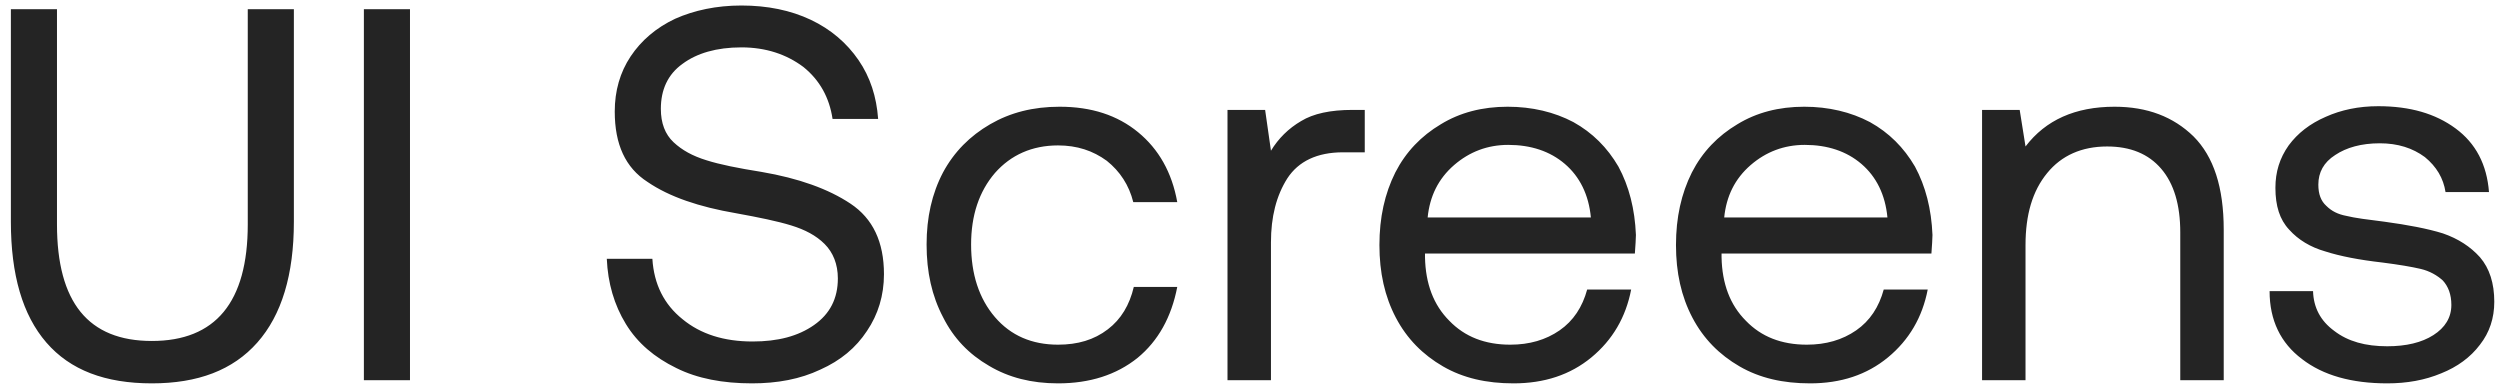 <svg width="217" height="34" viewBox="0 0 217 34" fill="none" xmlns="http://www.w3.org/2000/svg">
<path d="M4.946 0.8V19.476C4.946 26.238 7.66 29.596 13.18 29.596C18.7 29.596 21.506 26.238 21.506 19.476V0.8H25.508V19.246C25.508 23.846 24.45 27.342 22.334 29.734C20.218 32.126 17.182 33.276 13.18 33.276C9.132 33.276 6.096 32.126 4.026 29.734C1.956 27.342 0.944 23.846 0.944 19.246V0.8H4.946ZM31.585 0.8H35.587V33H31.585V0.8ZM56.626 22.466C56.764 24.674 57.638 26.422 59.248 27.71C60.812 28.998 62.836 29.642 65.32 29.642C67.528 29.642 69.276 29.182 70.656 28.216C72.036 27.25 72.726 25.916 72.726 24.168C72.726 22.926 72.312 21.914 71.576 21.178C70.84 20.442 69.874 19.936 68.678 19.568C67.482 19.2 65.918 18.878 63.894 18.51C60.674 17.958 58.098 17.084 56.212 15.796C54.28 14.554 53.36 12.53 53.36 9.678C53.36 7.884 53.82 6.274 54.74 4.894C55.66 3.514 56.948 2.41 58.604 1.628C60.26 0.892 62.192 0.478 64.354 0.478C66.608 0.478 68.632 0.892 70.38 1.72C72.128 2.548 73.508 3.744 74.52 5.216C75.532 6.688 76.084 8.39 76.222 10.322H72.266C71.99 8.482 71.162 6.964 69.736 5.814C68.264 4.71 66.47 4.112 64.354 4.112C62.192 4.112 60.49 4.618 59.248 5.538C57.96 6.458 57.362 7.792 57.362 9.448C57.362 10.69 57.73 11.656 58.466 12.346C59.202 13.036 60.122 13.542 61.318 13.91C62.468 14.278 64.078 14.6 66.102 14.922C69.322 15.474 71.898 16.394 73.83 17.682C75.762 18.97 76.728 20.994 76.728 23.8C76.728 25.64 76.222 27.296 75.256 28.722C74.29 30.194 72.956 31.298 71.208 32.08C69.46 32.908 67.482 33.276 65.274 33.276C62.744 33.276 60.536 32.862 58.696 31.942C56.81 31.022 55.338 29.78 54.326 28.124C53.314 26.468 52.762 24.582 52.67 22.466H56.626ZM98.736 31.068C96.896 32.54 94.596 33.276 91.836 33.276C89.536 33.276 87.558 32.77 85.856 31.758C84.108 30.746 82.774 29.366 81.854 27.526C80.888 25.686 80.428 23.616 80.428 21.224C80.428 18.878 80.888 16.808 81.854 14.968C82.82 13.174 84.2 11.794 85.948 10.782C87.696 9.77 89.674 9.264 91.974 9.264C94.734 9.264 96.988 10 98.782 11.472C100.576 12.944 101.726 14.968 102.186 17.544H98.368C98 16.072 97.218 14.876 96.068 13.956C94.872 13.082 93.492 12.622 91.836 12.622C89.582 12.622 87.742 13.45 86.362 15.014C84.982 16.624 84.292 18.694 84.292 21.224C84.292 23.8 84.982 25.916 86.362 27.526C87.742 29.136 89.582 29.918 91.836 29.918C93.538 29.918 94.964 29.504 96.16 28.584C97.31 27.71 98.046 26.468 98.414 24.904H102.186C101.68 27.526 100.53 29.596 98.736 31.068ZM118.461 9.54V13.22H116.575C114.321 13.22 112.711 14.002 111.745 15.474C110.779 16.992 110.319 18.832 110.319 21.04V33H106.547V9.54H109.813L110.319 13.082C110.963 12.024 111.837 11.15 112.941 10.506C113.999 9.862 115.471 9.54 117.403 9.54H118.461ZM121.114 14.968C122.034 13.174 123.368 11.794 125.07 10.782C126.726 9.77 128.658 9.264 130.866 9.264C132.982 9.264 134.914 9.724 136.57 10.598C138.226 11.518 139.514 12.806 140.48 14.462C141.4 16.164 141.906 18.142 141.998 20.396C141.998 20.764 141.952 21.27 141.906 22.006H123.69V22.328C123.736 24.628 124.426 26.468 125.806 27.848C127.14 29.228 128.888 29.918 131.096 29.918C132.752 29.918 134.178 29.504 135.374 28.676C136.57 27.848 137.352 26.652 137.766 25.134H141.584C141.124 27.526 139.974 29.504 138.134 31.022C136.294 32.54 134.04 33.276 131.372 33.276C129.026 33.276 127.002 32.816 125.254 31.804C123.506 30.792 122.126 29.412 121.16 27.572C120.194 25.732 119.734 23.662 119.734 21.27C119.734 18.878 120.194 16.808 121.114 14.968ZM138.088 18.878C137.904 16.9 137.122 15.336 135.834 14.232C134.546 13.128 132.89 12.576 130.912 12.576C129.118 12.576 127.554 13.174 126.22 14.324C124.84 15.52 124.104 17.038 123.92 18.878H138.088ZM146.855 14.968C147.775 13.174 149.109 11.794 150.811 10.782C152.467 9.77 154.399 9.264 156.607 9.264C158.723 9.264 160.655 9.724 162.311 10.598C163.967 11.518 165.255 12.806 166.221 14.462C167.141 16.164 167.647 18.142 167.739 20.396C167.739 20.764 167.693 21.27 167.647 22.006H149.431V22.328C149.477 24.628 150.167 26.468 151.547 27.848C152.881 29.228 154.629 29.918 156.837 29.918C158.493 29.918 159.919 29.504 161.115 28.676C162.311 27.848 163.093 26.652 163.507 25.134H167.325C166.865 27.526 165.715 29.504 163.875 31.022C162.035 32.54 159.781 33.276 157.113 33.276C154.767 33.276 152.743 32.816 150.995 31.804C149.247 30.792 147.867 29.412 146.901 27.572C145.935 25.732 145.475 23.662 145.475 21.27C145.475 18.878 145.935 16.808 146.855 14.968ZM163.829 18.878C163.645 16.9 162.863 15.336 161.575 14.232C160.287 13.128 158.631 12.576 156.653 12.576C154.859 12.576 153.295 13.174 151.961 14.324C150.581 15.52 149.845 17.038 149.661 18.878H163.829ZM190.397 11.84C192.145 13.588 193.019 16.256 193.019 19.936V33H189.247V20.166C189.247 17.774 188.695 15.934 187.591 14.646C186.487 13.358 184.923 12.714 182.899 12.714C180.691 12.714 178.943 13.496 177.701 15.014C176.413 16.578 175.815 18.648 175.815 21.27V33H172.043V9.54H175.309L175.815 12.714C177.563 10.414 180.139 9.264 183.543 9.264C186.395 9.264 188.649 10.138 190.397 11.84ZM200.772 25.272C200.818 26.698 201.416 27.848 202.612 28.722C203.808 29.642 205.326 30.056 207.212 30.056C208.868 30.056 210.202 29.734 211.214 29.09C212.226 28.446 212.778 27.572 212.778 26.468C212.778 25.548 212.502 24.858 212.042 24.352C211.536 23.892 210.892 23.524 210.11 23.34C209.328 23.156 208.224 22.972 206.798 22.788C204.774 22.558 203.118 22.236 201.83 21.822C200.542 21.454 199.484 20.81 198.702 19.936C197.874 19.062 197.506 17.866 197.506 16.302C197.506 14.922 197.874 13.726 198.656 12.622C199.438 11.564 200.496 10.736 201.876 10.138C203.21 9.54 204.728 9.218 206.43 9.218C209.19 9.218 211.398 9.862 213.146 11.15C214.894 12.438 215.86 14.278 216.044 16.67H212.272C212.088 15.474 211.49 14.462 210.478 13.634C209.42 12.852 208.132 12.438 206.568 12.438C204.958 12.438 203.67 12.806 202.704 13.45C201.692 14.094 201.232 14.968 201.232 16.026C201.232 16.854 201.462 17.452 201.922 17.866C202.382 18.326 202.934 18.602 203.67 18.74C204.406 18.924 205.51 19.062 206.982 19.246C209.006 19.522 210.708 19.844 212.042 20.258C213.376 20.718 214.434 21.408 215.262 22.328C216.09 23.294 216.504 24.582 216.504 26.192C216.504 27.618 216.09 28.86 215.262 29.918C214.434 31.022 213.284 31.85 211.904 32.402C210.478 33 208.914 33.276 207.212 33.276C204.13 33.276 201.646 32.586 199.806 31.16C197.966 29.78 197 27.802 197 25.272H200.772Z" fill="#242424"/>
</svg>

